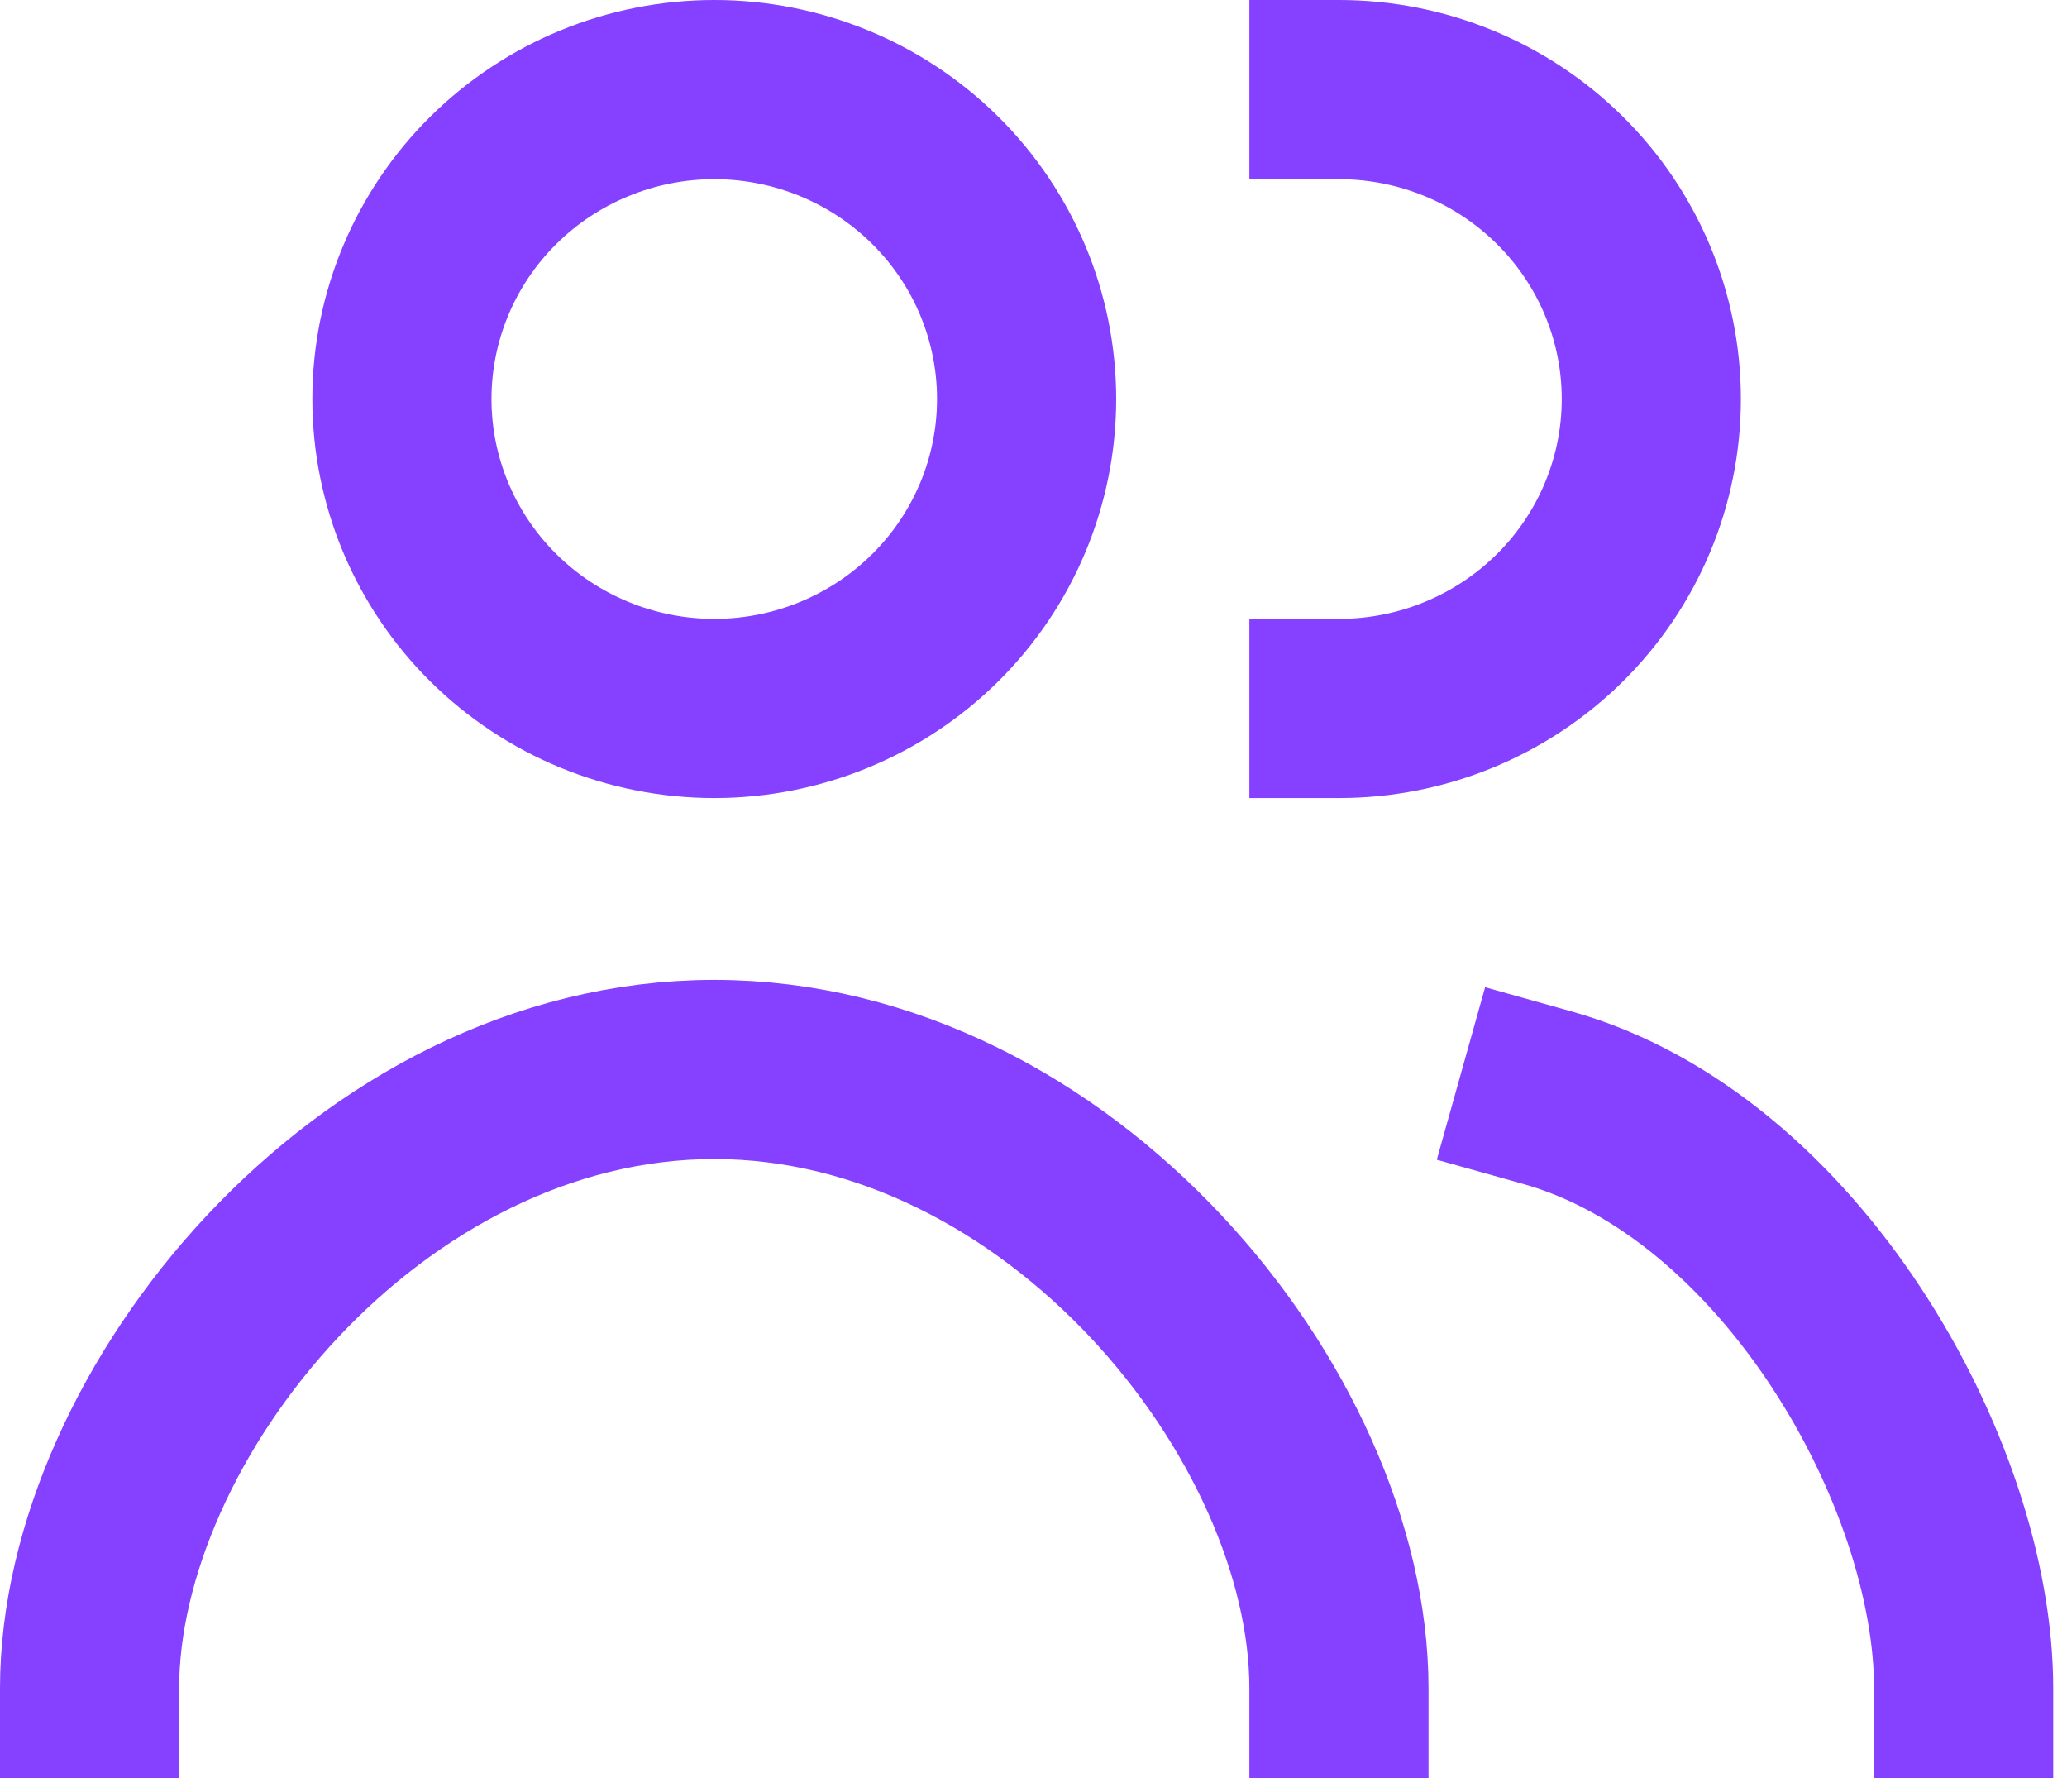 <svg width="75" height="65" viewBox="0 0 75 65" fill="none" xmlns="http://www.w3.org/2000/svg">
<path d="M71.25 61.25C71.25 53.429 64.941 42.286 56.139 39.82M48.583 61.25C48.583 51.33 38.436 38.798 25.917 38.798C13.397 38.798 3.25 51.33 3.25 61.25M48.583 25.702C51.589 25.702 54.472 24.519 56.597 22.414C58.723 20.308 59.917 17.453 59.917 14.476C59.917 11.498 58.723 8.643 56.597 6.538C54.472 4.433 51.589 3.25 48.583 3.25M37.25 14.476C37.25 17.453 36.056 20.308 33.931 22.414C31.805 24.519 28.922 25.702 25.917 25.702C22.911 25.702 20.028 24.519 17.903 22.414C15.777 20.308 14.583 17.453 14.583 14.476C14.583 11.498 15.777 8.643 17.903 6.538C20.028 4.433 22.911 3.25 25.917 3.25C28.922 3.25 31.805 4.433 33.931 6.538C36.056 8.643 37.25 11.498 37.25 14.476Z" stroke="#8640FF" stroke-width="6.5" stroke-linecap="square" stroke-linejoin="round"/>
</svg>
